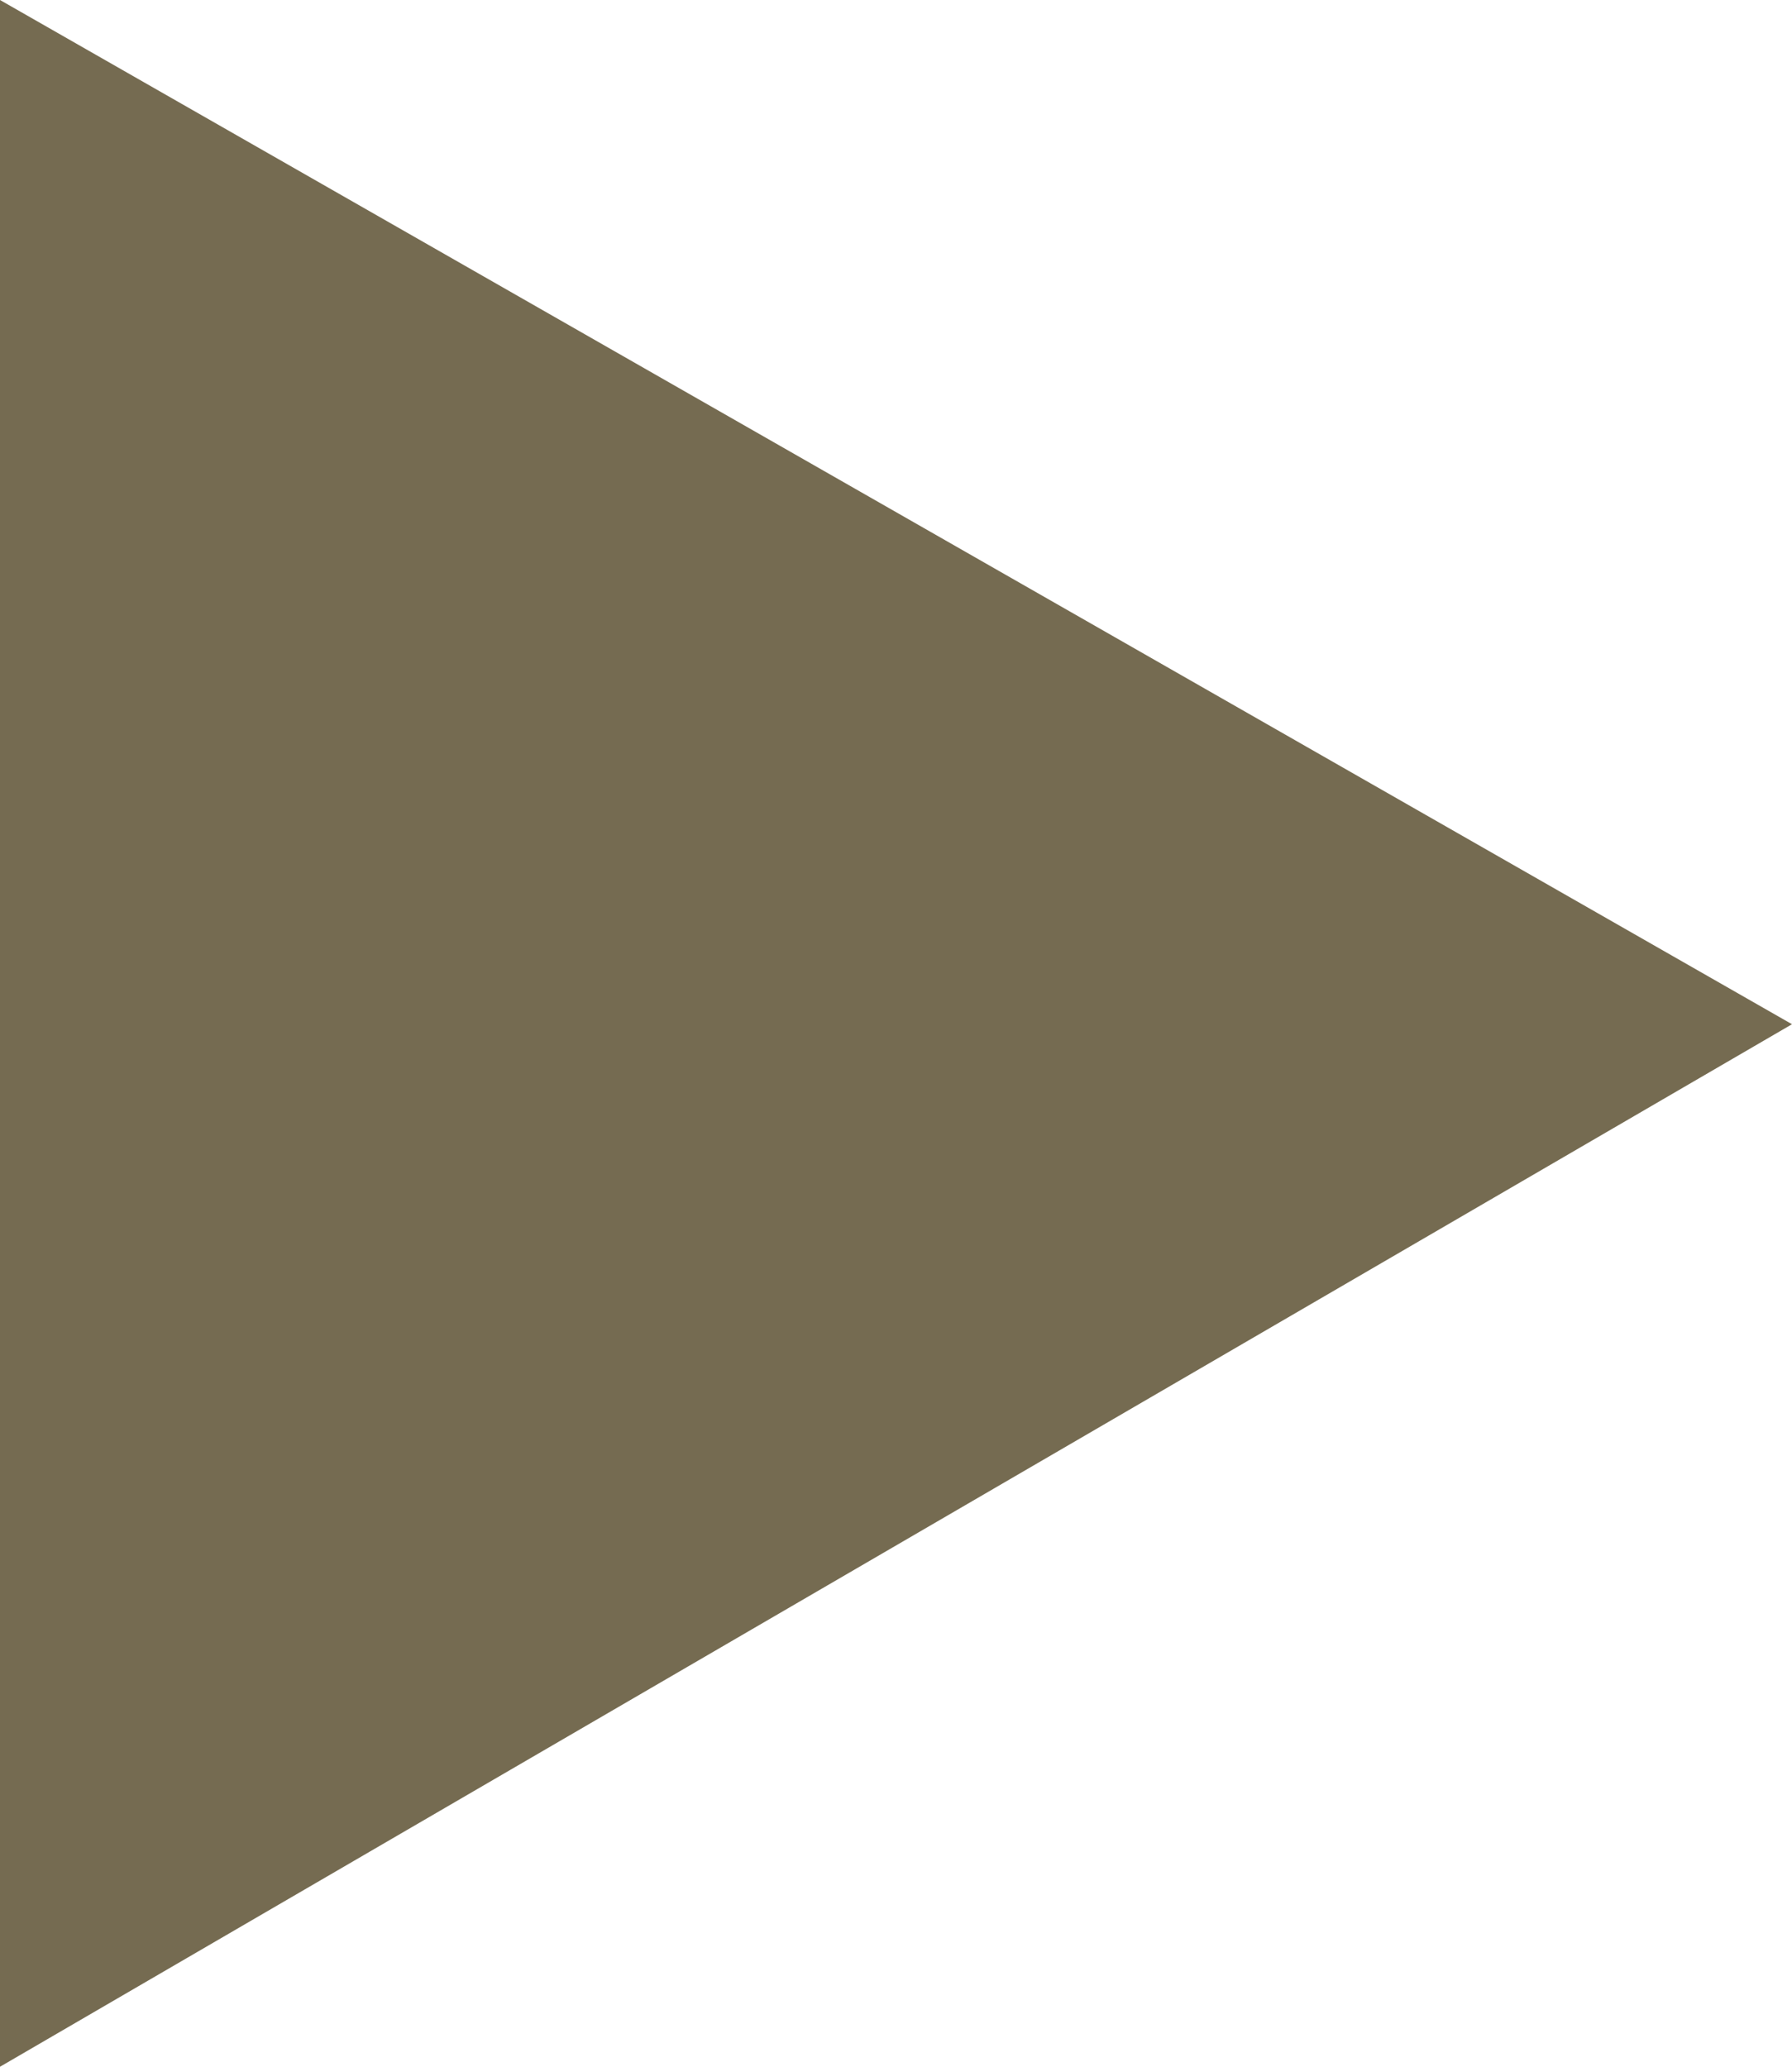 <?xml version="1.0" encoding="utf-8"?>
<!-- Generator: Adobe Illustrator 24.3.0, SVG Export Plug-In . SVG Version: 6.00 Build 0)  -->
<svg version="1.1" id="レイヤー_1" xmlns="http://www.w3.org/2000/svg" xmlns:xlink="http://www.w3.org/1999/xlink" x="0px"
	 y="0px" viewBox="0 0 9.8 11.3" style="enable-background:new 0 0 9.8 11.3;" xml:space="preserve">
<style type="text/css">
	.st0{fill:#756B51;}
</style>
<polygon class="st0" points="9.8,5.6 0,0 0,11.3 "/>
</svg>
